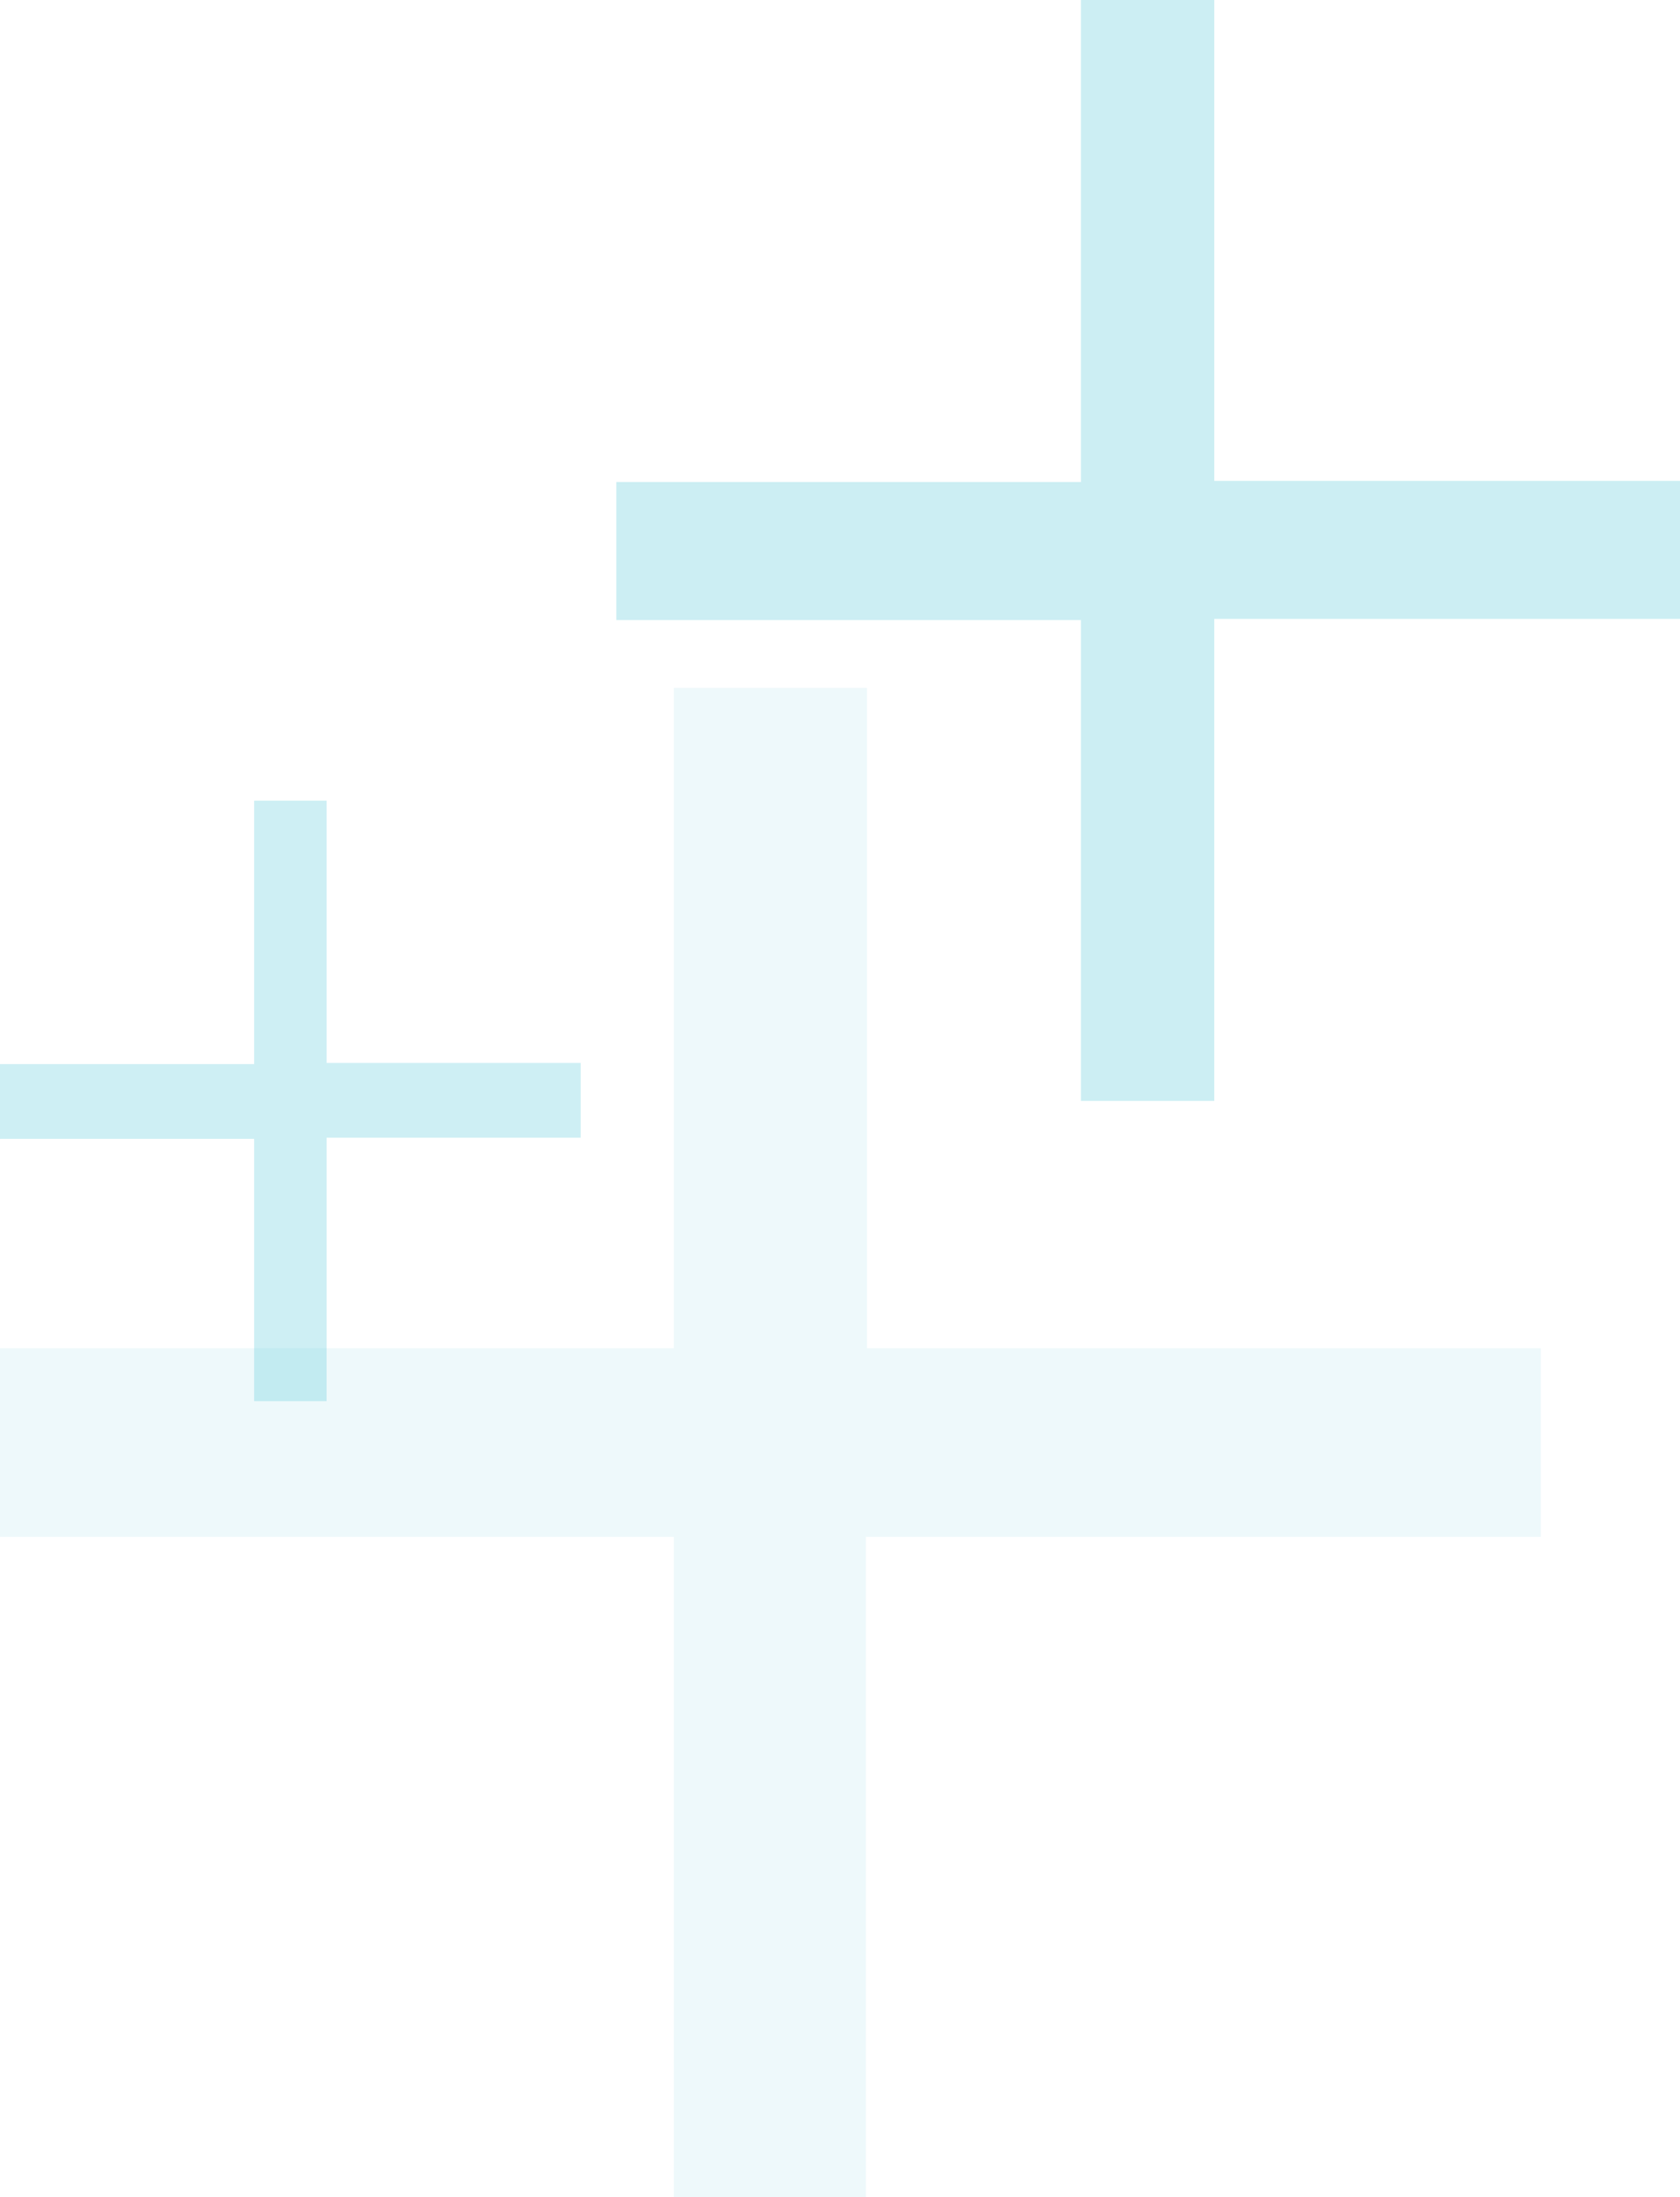<svg enable-background="new 0 0 146.1 191" viewBox="0 0 146.1 191" xmlns="http://www.w3.org/2000/svg"><g fill="#51c7d6"><path d="m125.6 133.6h8.4v-16.4h-58.6v-57.4h-16.8v8.2 49.2h-50.2-8.4v16.4h8.4 50.2v57.4h16.7v-57.4z" opacity=".1"/><path d="m140.3 53.8h5.8v-12h-40.5v-41.8h-11.6v6 35.9h-40.4v12h5.8 34.6v41.8h11.6v-41.9z" opacity=".29"/><path d="m47.3 98.9h3.2v-6.5h-22.1v-22.8h-6.3v3.3 19.6h-22.1v6.5h3.2 18.9v22.8h6.3v-22.9z" opacity=".28"/></g></svg>